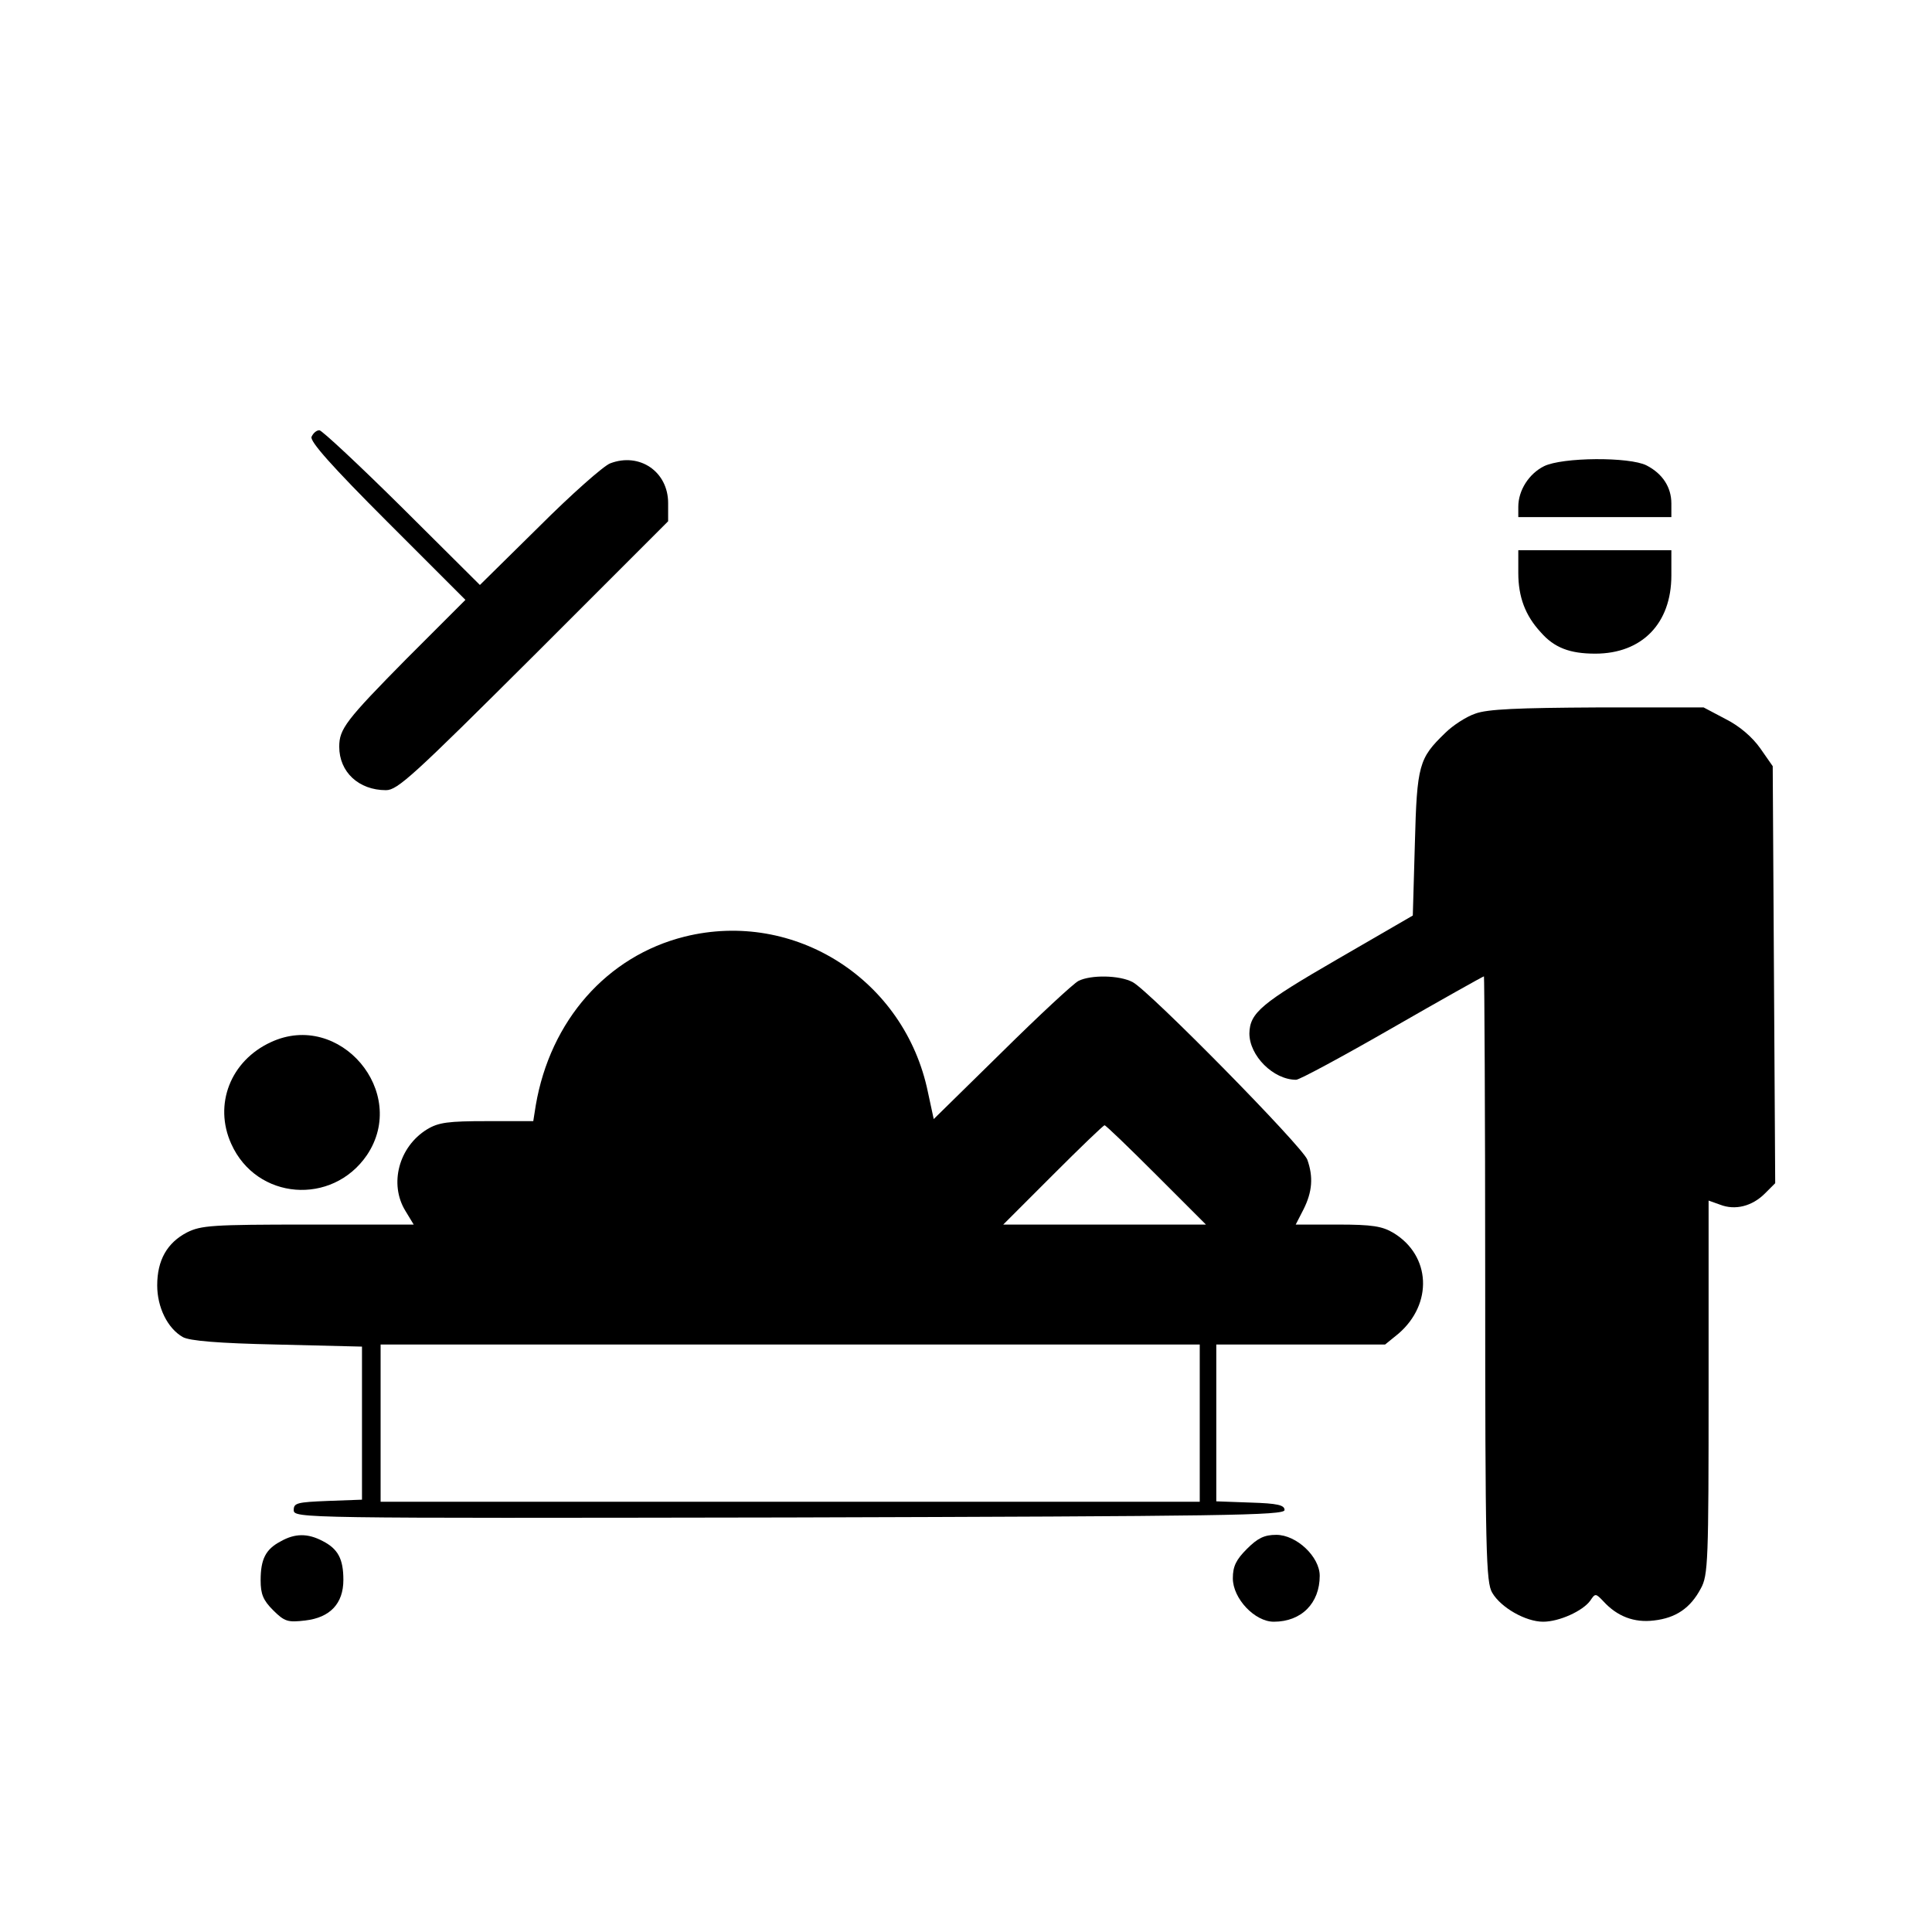 <?xml version="1.0" standalone="no"?>
<!DOCTYPE svg PUBLIC "-//W3C//DTD SVG 20010904//EN"
 "http://www.w3.org/TR/2001/REC-SVG-20010904/DTD/svg10.dtd">
<svg version="1.0" xmlns="http://www.w3.org/2000/svg"
 width="467pt" height="467pt" viewBox="0 0 467 467"
 preserveAspectRatio="xMidYMid meet">

<g transform="translate(0,467) scale(0.1,-0.1)"
fill="#000000" stroke="none">
<path d="M753 3614 c-4 -11 48 -70 183 -205 l189 -189 -142 -142 c-147 -149
-163 -170 -163 -213 0 -61 47 -105 113 -105 28 0 66 35 357 325 l325 325 0 44
c0 76 -69 123 -140 96 -16 -6 -94 -75 -172 -153 l-143 -141 -188 187 c-104
103 -194 187 -200 187 -7 0 -15 -7 -19 -16z"/>
<path d="M3732 3543 c-36 -18 -62 -58 -62 -98 l0 -25 185 0 185 0 0 33 c0 39
-21 72 -60 92 -41 21 -204 20 -248 -2z"/>
<path d="M3670 3285 c0 -58 17 -103 54 -143 33 -38 71 -52 132 -52 113 0 184
73 184 189 l0 61 -185 0 -185 0 0 -55z"/>
<path d="M3566 2945 c-21 -7 -54 -28 -73 -47 -63 -61 -68 -76 -73 -267 l-5
-174 -183 -106 c-183 -106 -211 -129 -212 -179 0 -54 58 -112 113 -112 8 0
112 56 232 125 120 69 220 125 222 125 1 0 3 -329 3 -731 0 -663 2 -734 17
-759 21 -36 81 -70 123 -70 39 0 96 26 114 51 12 18 13 18 32 -2 33 -36 74
-52 122 -46 53 6 88 30 113 77 18 32 19 66 19 486 l0 452 28 -10 c36 -14 77
-4 108 27 l25 25 -3 504 -3 504 -30 43 c-19 27 -50 54 -84 71 l-53 28 -257 0
c-191 -1 -266 -4 -295 -15z"/>
<path d="M1655 2406 c-188 -47 -325 -203 -360 -408 l-6 -38 -112 0 c-94 0
-117 -3 -145 -20 -68 -42 -92 -132 -52 -197 l20 -33 -256 0 c-231 0 -258 -2
-292 -19 -48 -25 -72 -67 -72 -128 0 -53 25 -104 62 -125 16 -9 85 -15 228
-18 l205 -5 0 -185 0 -185 -82 -3 c-75 -3 -83 -5 -83 -22 0 -20 13 -20 1198
-18 1056 3 1197 5 1197 18 0 12 -17 16 -82 18 l-83 3 0 189 0 190 204 0 204 0
32 26 c84 72 79 189 -12 244 -27 16 -51 20 -134 20 l-102 0 19 37 c21 42 24
78 9 120 -12 32 -381 407 -422 429 -32 17 -101 18 -131 3 -12 -6 -96 -84 -186
-173 l-164 -161 -14 65 c-56 272 -322 442 -588 376z m1140 -576 l120 -120
-245 0 -245 0 120 120 c66 66 122 120 125 120 3 0 59 -54 125 -120z m105 -600
l0 -190 -990 0 -990 0 0 190 0 190 990 0 990 0 0 -190z"/>
<path d="M655 2151 c-98 -45 -139 -151 -96 -246 61 -136 244 -150 328 -27 102
152 -66 350 -232 273z"/>
<path d="M678 944 c-36 -19 -48 -43 -48 -94 0 -33 6 -48 30 -72 28 -28 36 -30
78 -25 60 7 92 41 92 98 0 51 -13 75 -50 94 -36 19 -67 19 -102 -1z"/>
<path d="M3014 926 c-26 -26 -34 -42 -34 -71 0 -49 53 -105 99 -105 67 0 111
45 111 111 0 46 -56 99 -105 99 -29 0 -45 -8 -71 -34z"/>
</g>
</svg>
